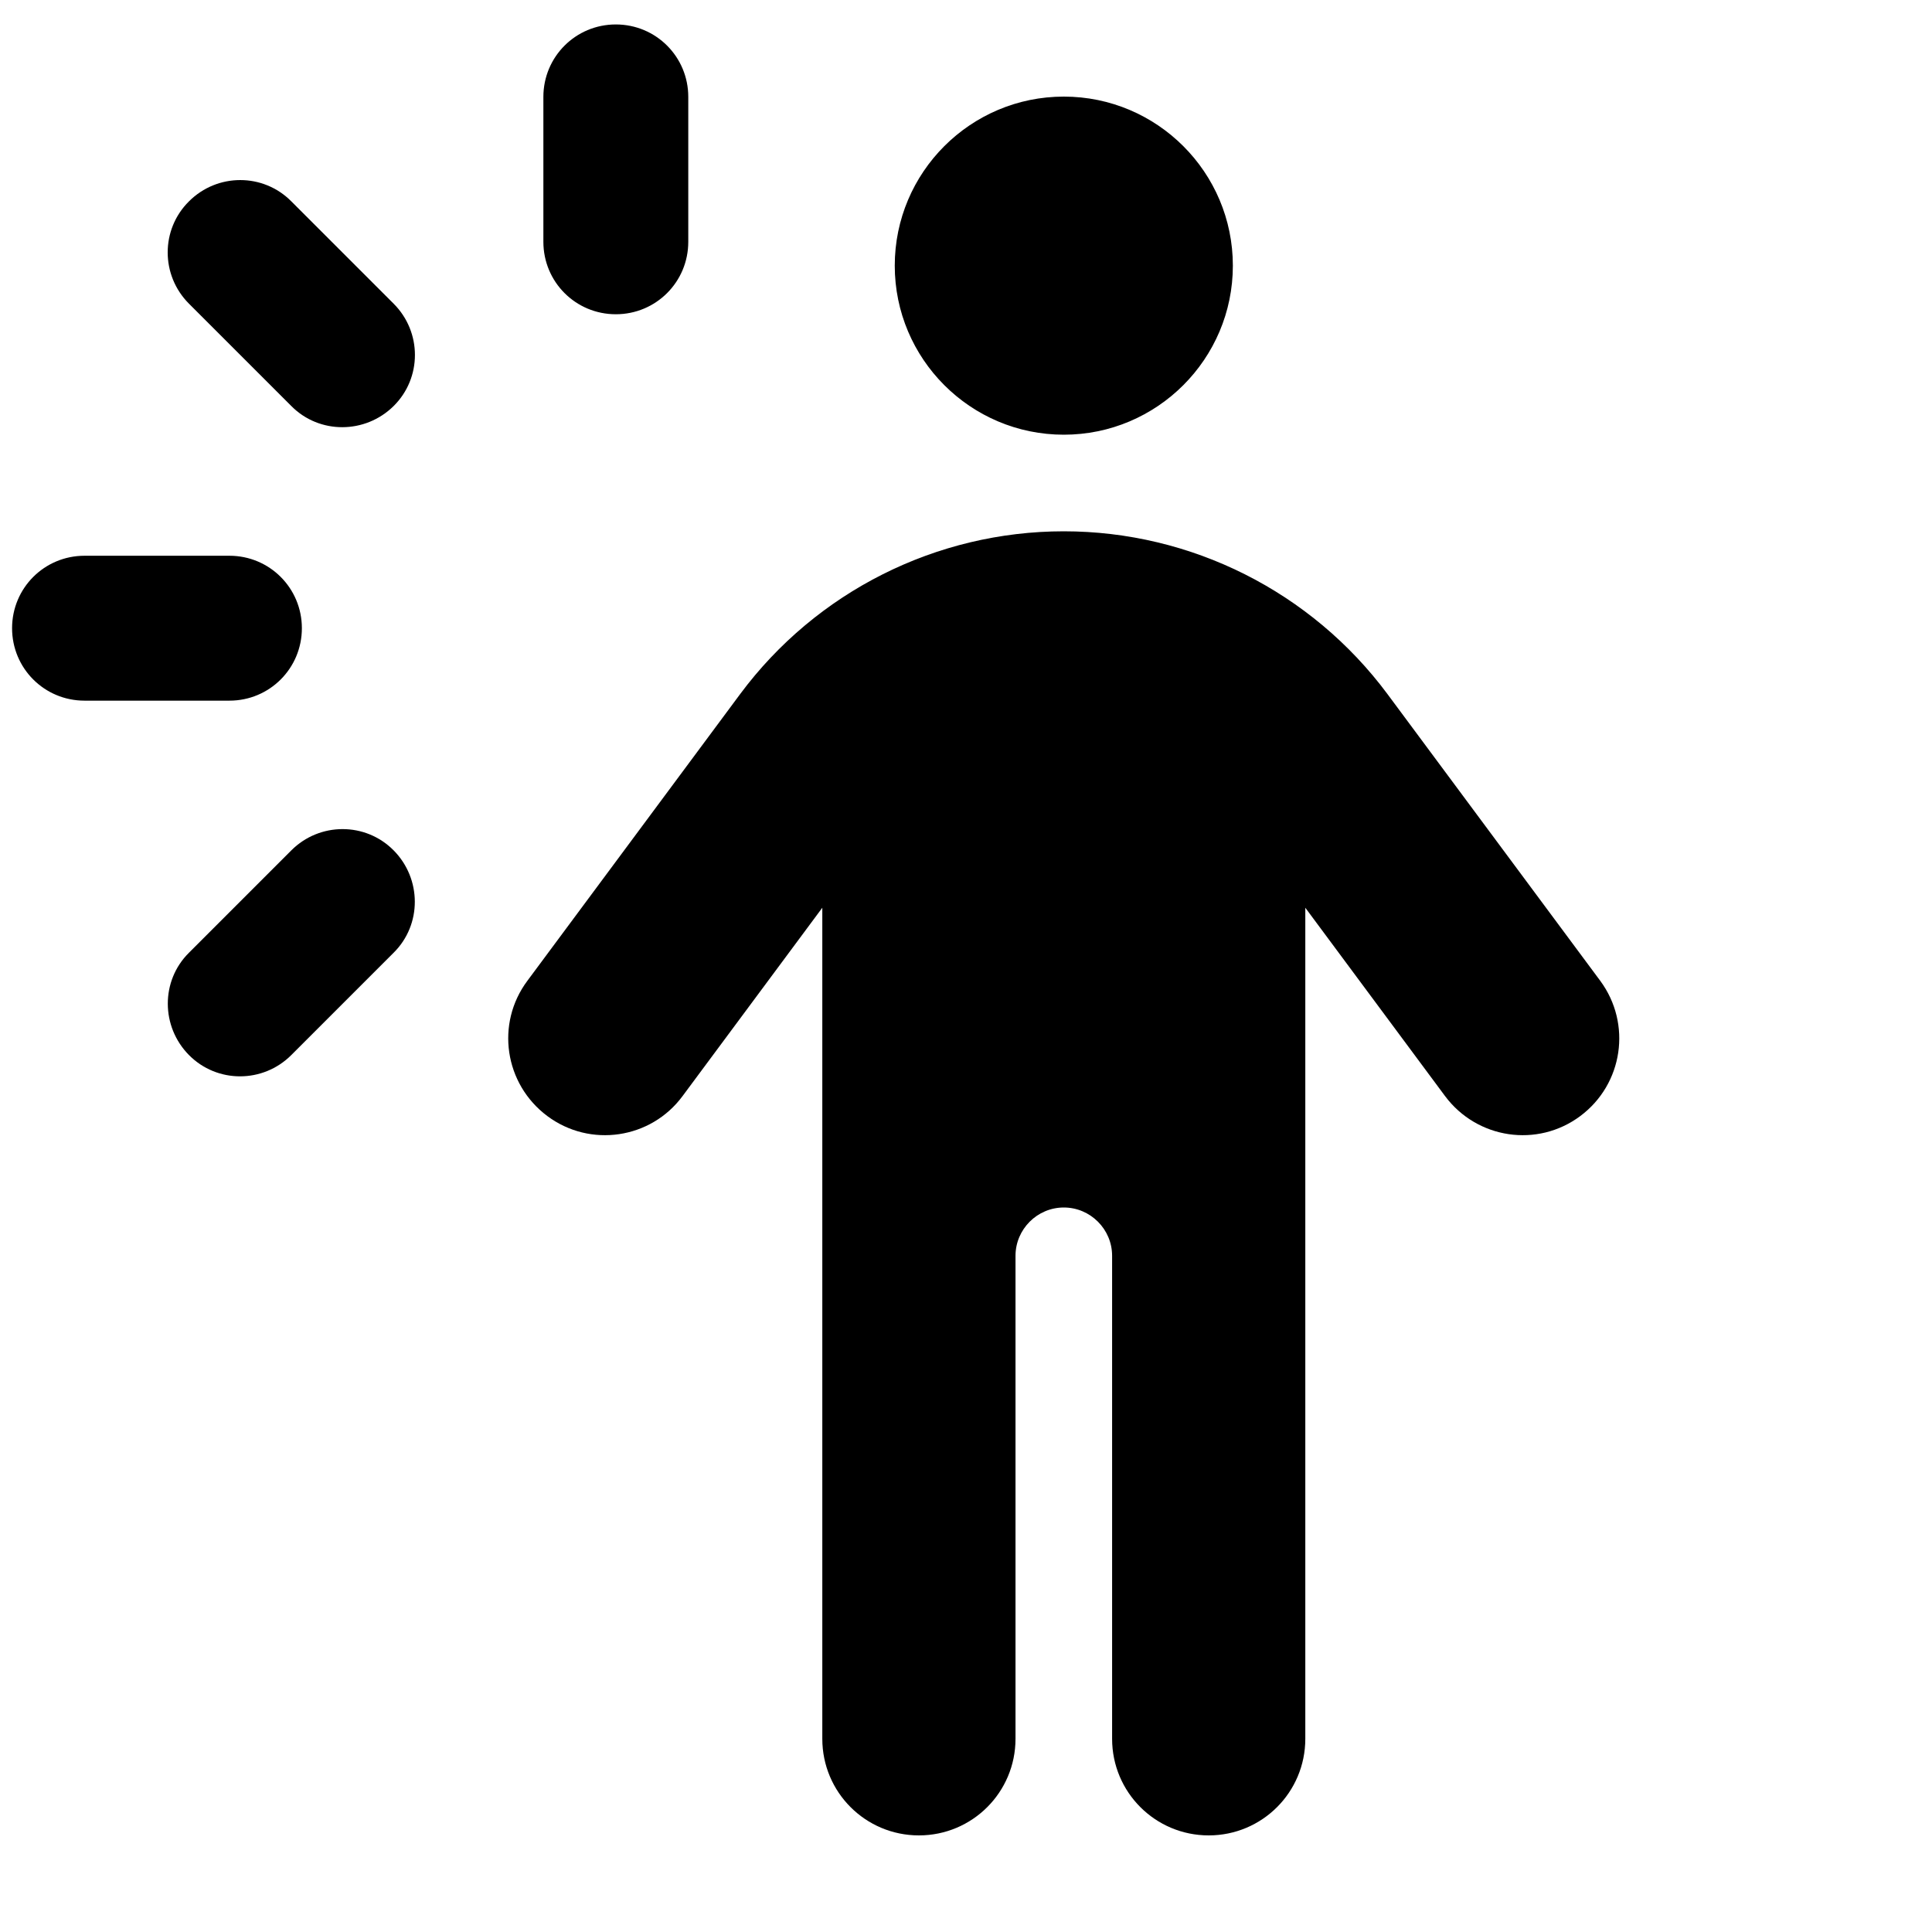 <svg xmlns="http://www.w3.org/2000/svg" viewBox="0 0 640 640"><!--! Font Awesome Free 7.0.1 by @fontawesome - https://fontawesome.com License - https://fontawesome.com/license/free (Icons: CC BY 4.0, Fonts: SIL OFL 1.1, Code: MIT License) Copyright 2025 Fonticons, Inc. --><path fill="currentColor" d="M204 104.1C190.7 104.1 180 93.4 180 80.1L180 32.1C180 18.8 190.7 8.1 204 8.1C217.3 8.1 228 18.8 228 32.1L228 80.1C228 93.4 217.3 104.1 204 104.1zM4 208.1C4 194.8 14.7 184.1 28 184.1L76 184.1C89.3 184.1 100 194.8 100 208.1C100 221.4 89.3 232.1 76 232.1L28 232.1C14.7 232.1 4 221.4 4 208.1zM96.5 349.5C87.1 358.9 71.9 358.9 62.6 349.5C53.3 340.1 53.2 324.9 62.6 315.6L96.5 281.7C105.9 272.3 121.1 272.3 130.4 281.7C139.7 291.1 139.8 306.3 130.4 315.6L96.5 349.5zM62.6 66.7C72 57.3 87.2 57.3 96.5 66.7L130.4 100.6C139.8 110 139.8 125.2 130.4 134.5C121 143.8 105.8 143.9 96.5 134.5L62.6 100.6C53.2 91.2 53.2 76 62.6 66.7zM352.4 32C383.3 32 408.4 57.1 408.4 88C408.4 118.9 383.3 144 352.4 144C321.5 144 296.4 118.9 296.4 88C296.4 57.1 321.5 32 352.4 32zM478.7 363.1L432.4 300.7L432.4 576C432.4 593.7 418.1 608 400.4 608C382.7 608 368.4 593.7 368.4 576L368.4 416C368.4 407.2 361.2 400 352.4 400C343.6 400 336.4 407.2 336.4 416L336.4 576C336.4 593.7 322.1 608 304.4 608C286.7 608 272.4 593.7 272.4 576L272.4 300.7L226.1 363.1C215.6 377.3 195.5 380.3 181.3 369.7C167.1 359.1 164.1 339.1 174.7 324.9L245.2 229.9C270.4 196 310.2 176 352.4 176C394.6 176 434.4 196 459.6 229.9L530.1 324.9C540.6 339.1 537.7 359.1 523.5 369.7C509.3 380.3 489.3 377.3 478.7 363.1z"/></svg>